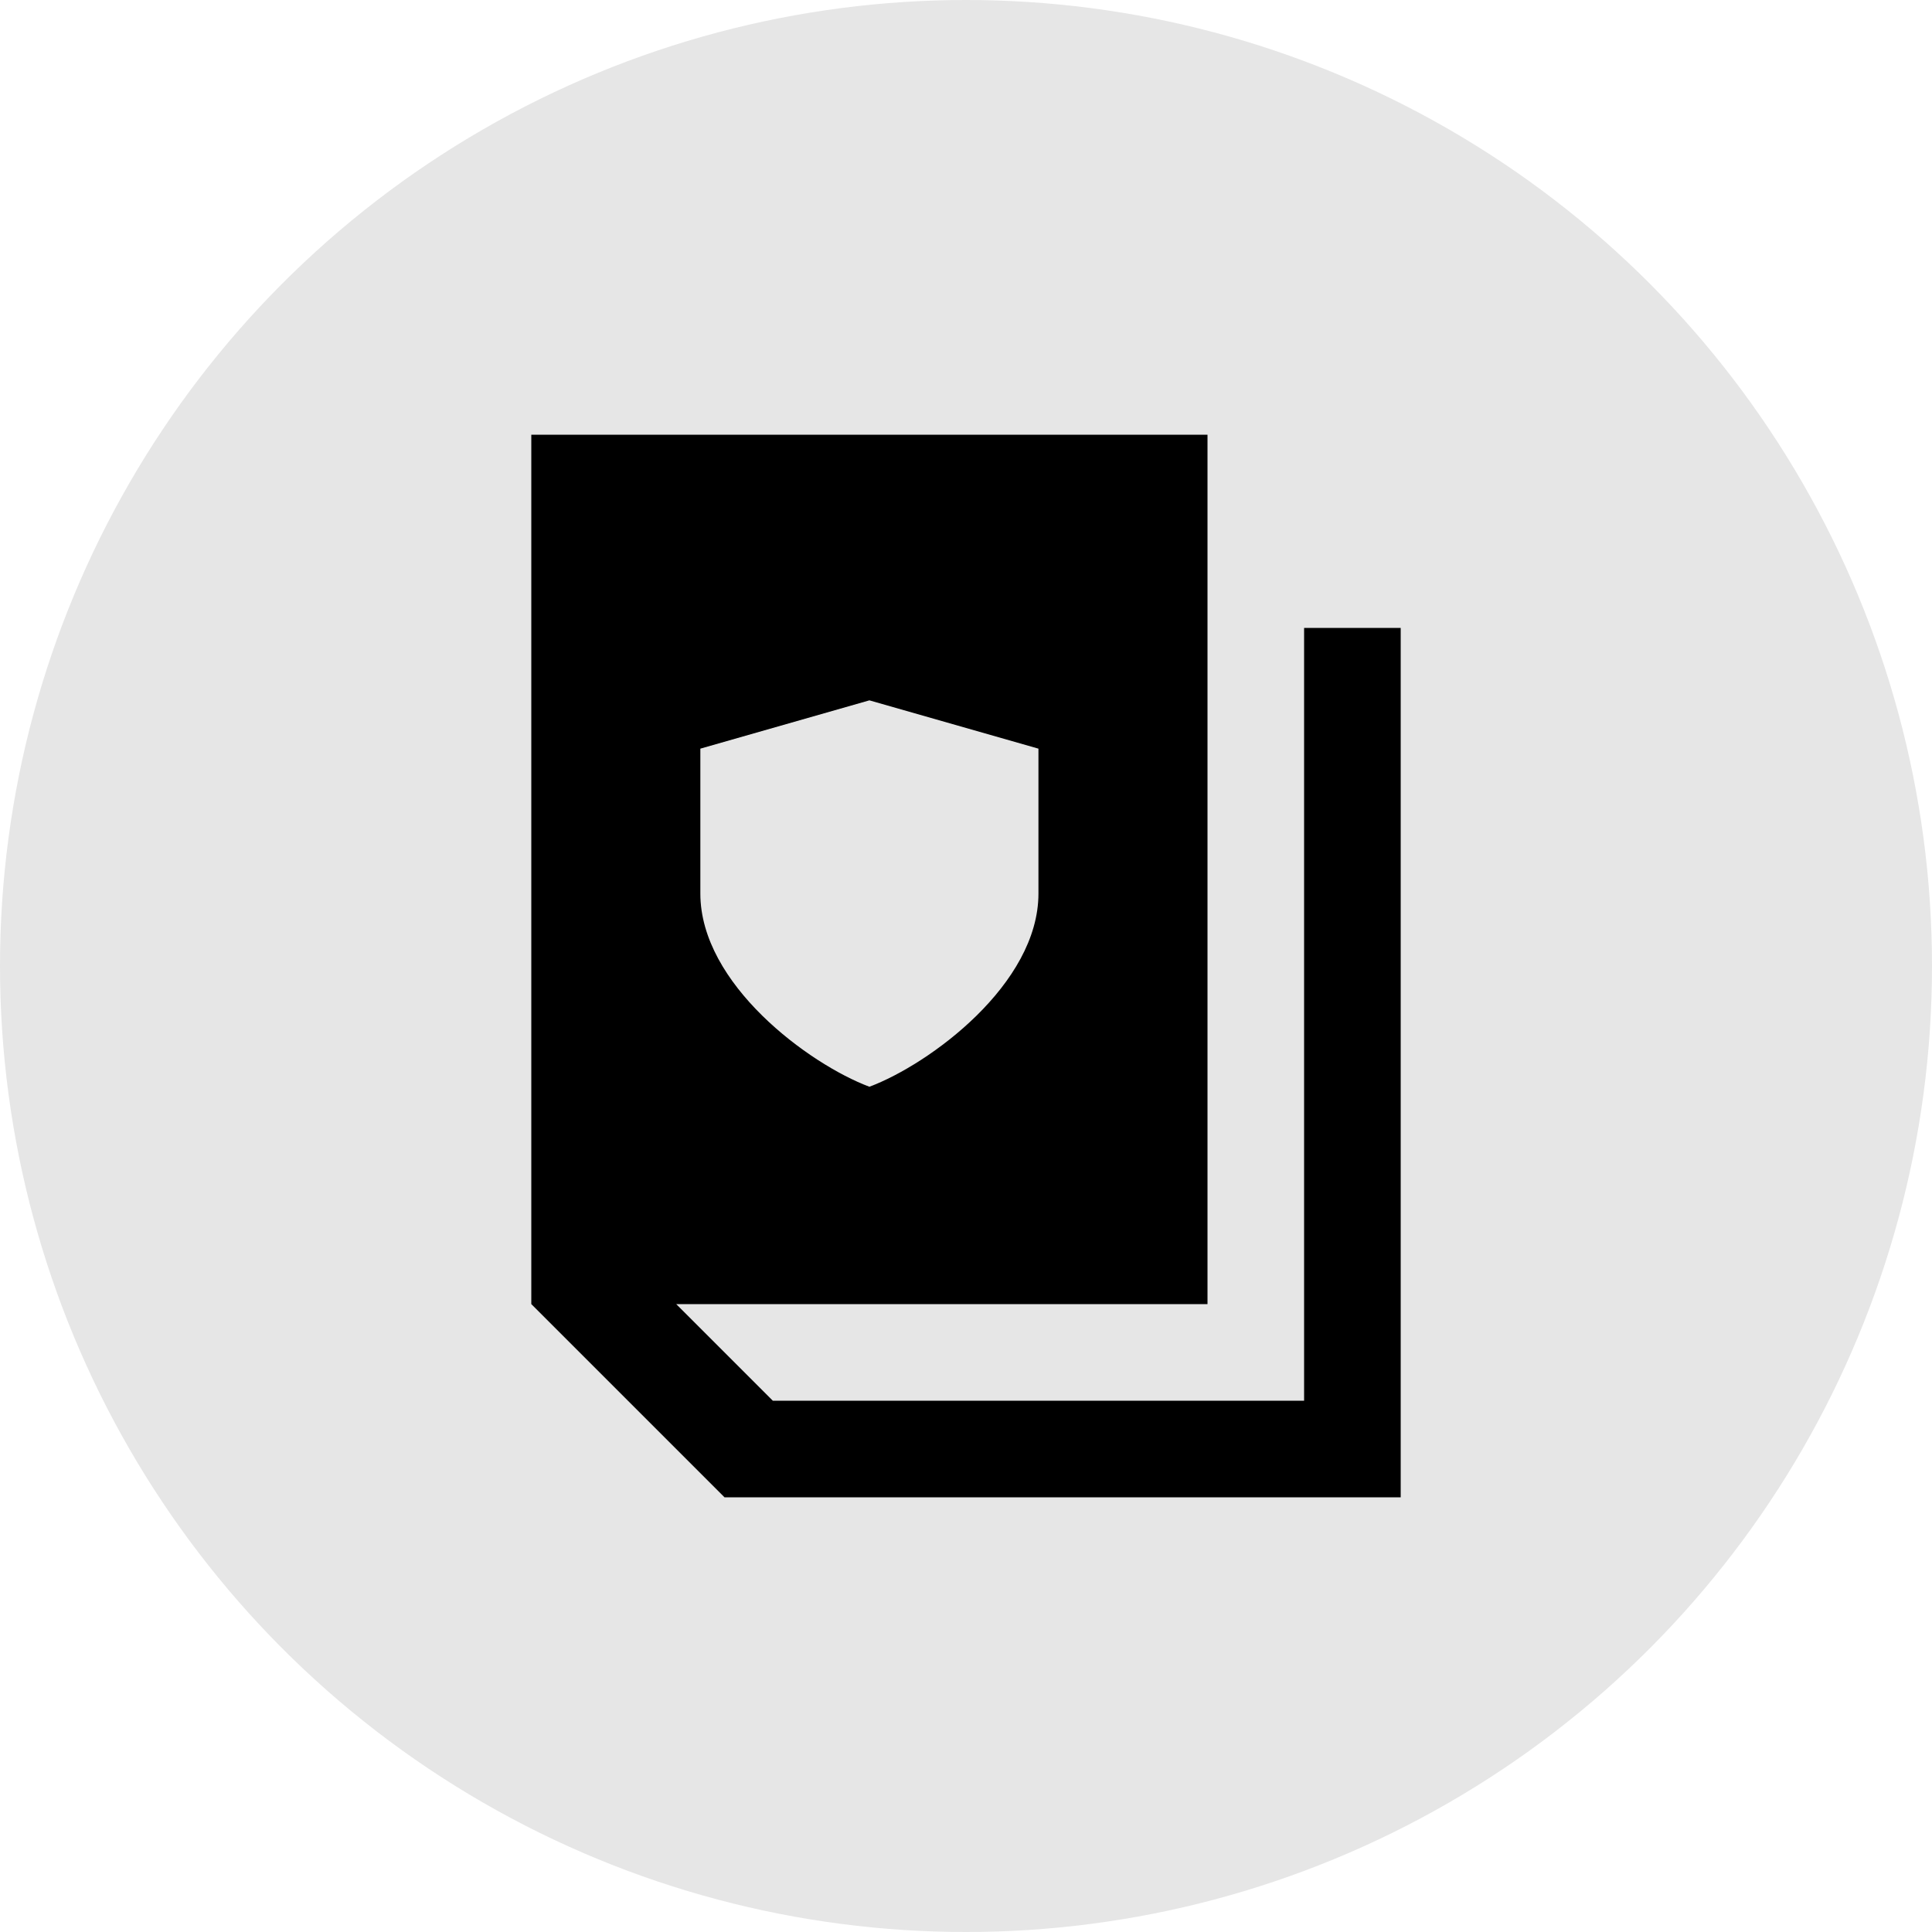<?xml version="1.0" encoding="UTF-8"?> <svg xmlns="http://www.w3.org/2000/svg" width="320" height="320" viewBox="0 0 320 320" fill="none"> <circle cx="160" cy="160" r="160" fill="#E6E6E6"></circle> <path fill-rule="evenodd" clip-rule="evenodd" d="M200 72H88V216L120 248H216H232V104H216V232H128L112 216H200V72ZM144 116L116 124V148C116 163 134 176.25 144 180C154 176.25 172 163 172 148V124L144 116Z" fill="black"></path> </svg> 